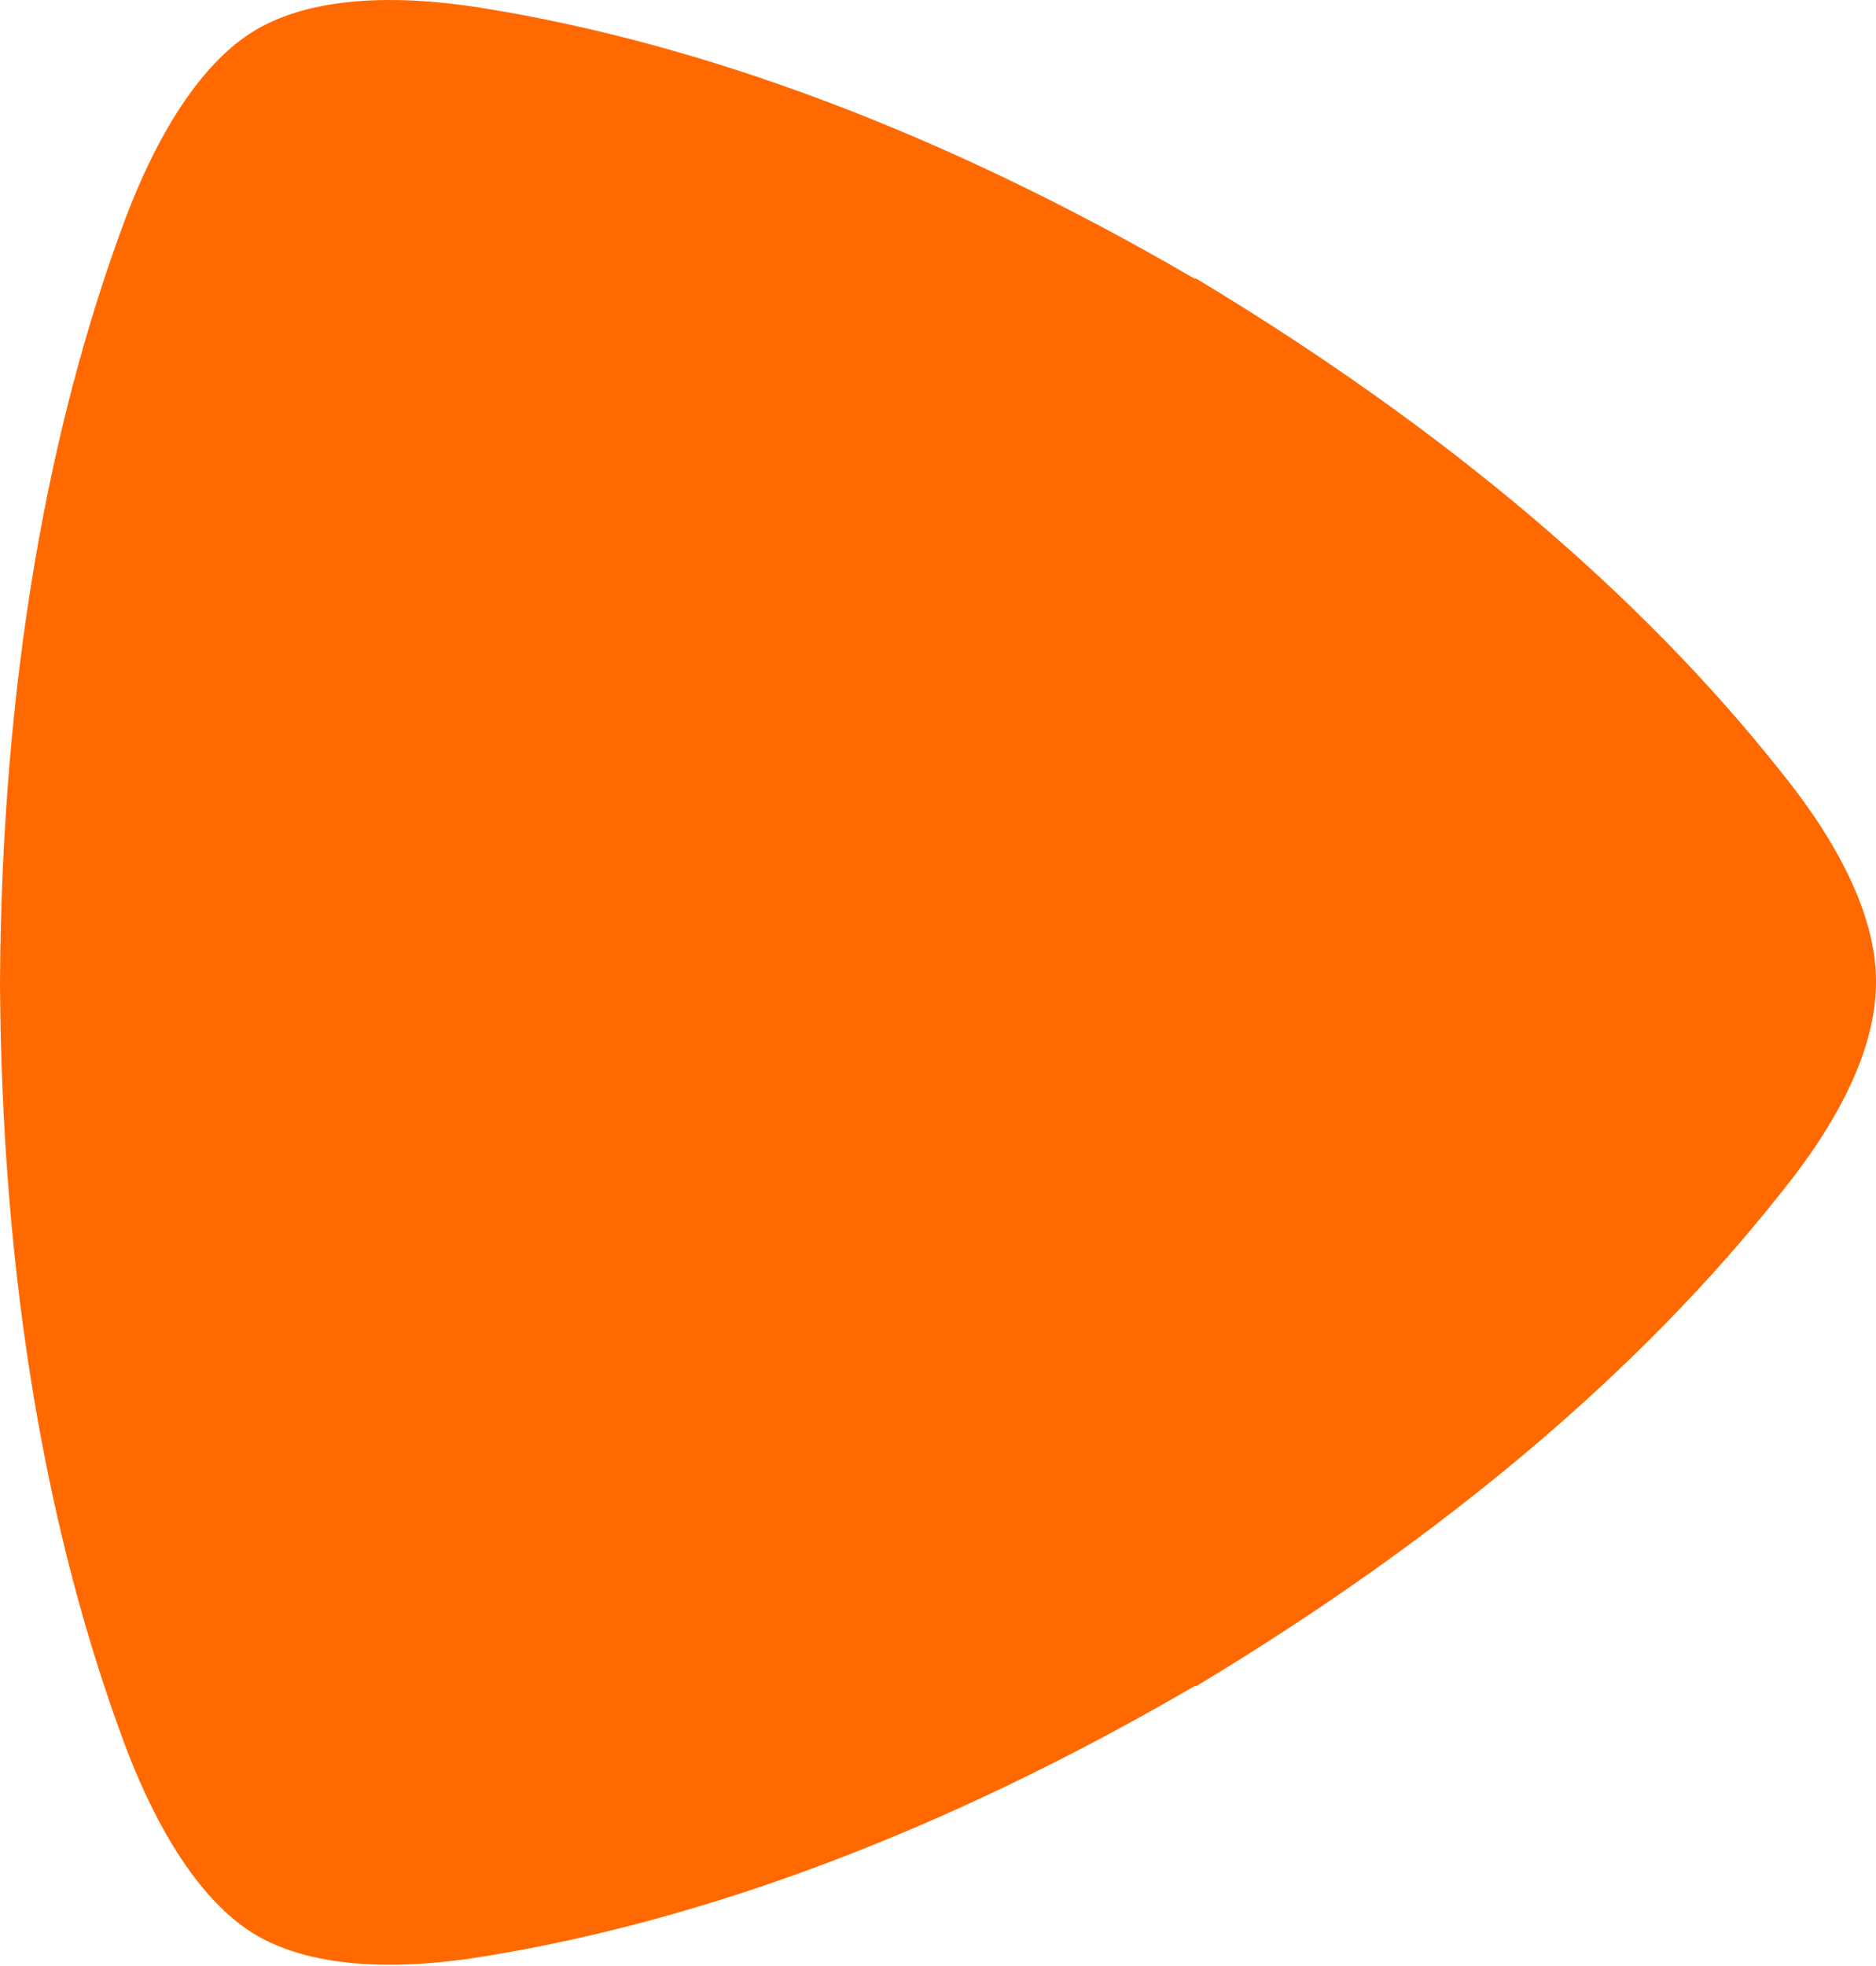 <svg viewBox="0 0 21 22" fill="none" xmlns="http://www.w3.org/2000/svg">
<path d="M19.925 8.623C18.383 6.678 16.212 4.815 13.391 3.118H13.371C10.53 1.462 7.852 0.489 5.438 0.096C3.936 -0.152 3.206 0.138 2.881 0.324C2.557 0.51 1.948 1.007 1.4 2.456C0.528 4.794 0.02 7.65 0 10.982V11.003C0.02 14.356 0.528 17.191 1.4 19.53C1.948 20.979 2.557 21.475 2.881 21.662C3.206 21.848 3.936 22.138 5.438 21.889C7.852 21.496 10.53 20.523 13.371 18.868H13.391C16.212 17.171 18.383 15.308 19.925 13.362C20.899 12.162 21 11.376 21 10.982C21 10.61 20.899 9.823 19.925 8.623Z" fill="#FF6900"></path>
</svg>
